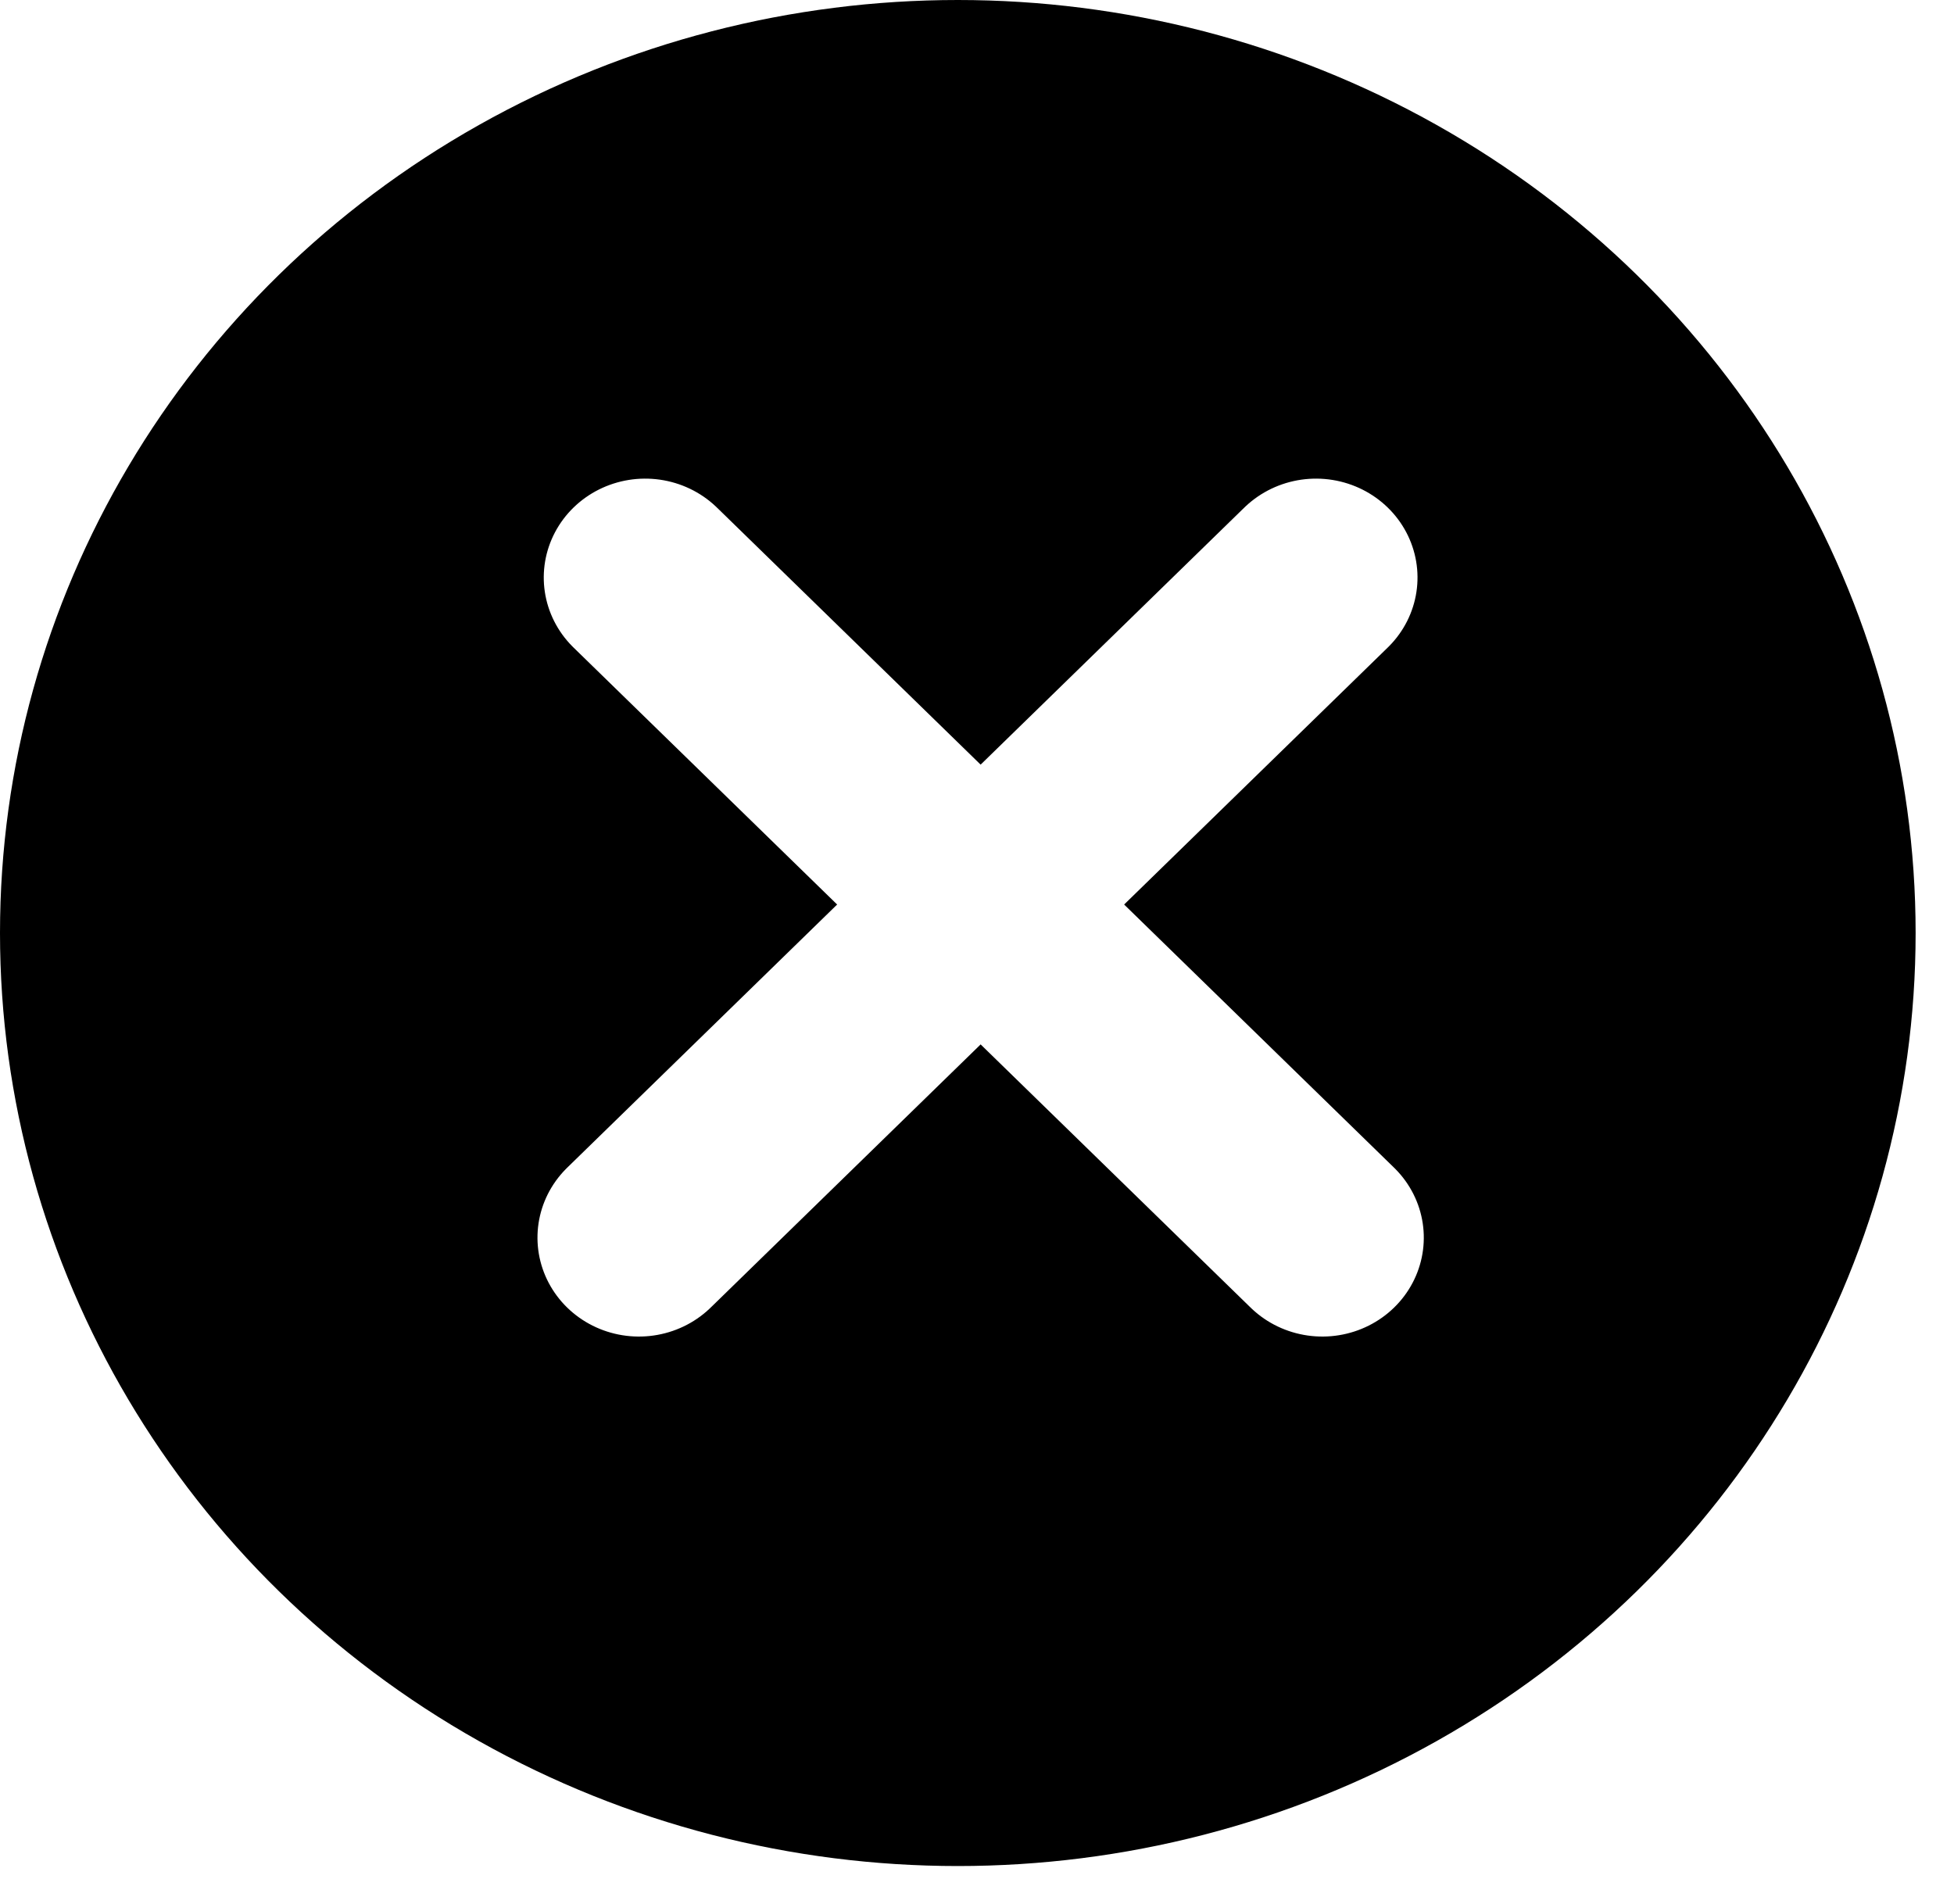 <svg width="39" height="38" viewBox="0 0 39 38" fill="none" xmlns="http://www.w3.org/2000/svg">
<g filter="url(#filter0_b_1968_1318)">
<ellipse cx="19.117" cy="18.622" rx="19.117" ry="18.622" fill="black"/>
</g>
<line x1="2" y1="-2" x2="20.875" y2="-2" transform="matrix(0.716 0.698 -0.716 0.698 10.014 11.527)" stroke="white" stroke-width="4" stroke-linecap="round"/>
<line x1="2" y1="-2" x2="20.875" y2="-2" transform="matrix(-0.716 0.698 0.716 0.698 29.131 11.527)" stroke="white" stroke-width="4" stroke-linecap="round"/>
<defs>
<filter id="filter0_b_1968_1318" x="-4" y="-4" width="46.234" height="45.243" filterUnits="userSpaceOnUse" color-interpolation-filters="sRGB">
<feFlood flood-opacity="0" result="BackgroundImageFix"/>
<feGaussianBlur in="BackgroundImageFix" stdDeviation="2"/>
<feComposite in2="SourceAlpha" operator="in" result="effect1_backgroundBlur_1968_1318"/>
<feBlend mode="normal" in="SourceGraphic" in2="effect1_backgroundBlur_1968_1318" result="shape"/>
</filter>
</defs>
</svg>
